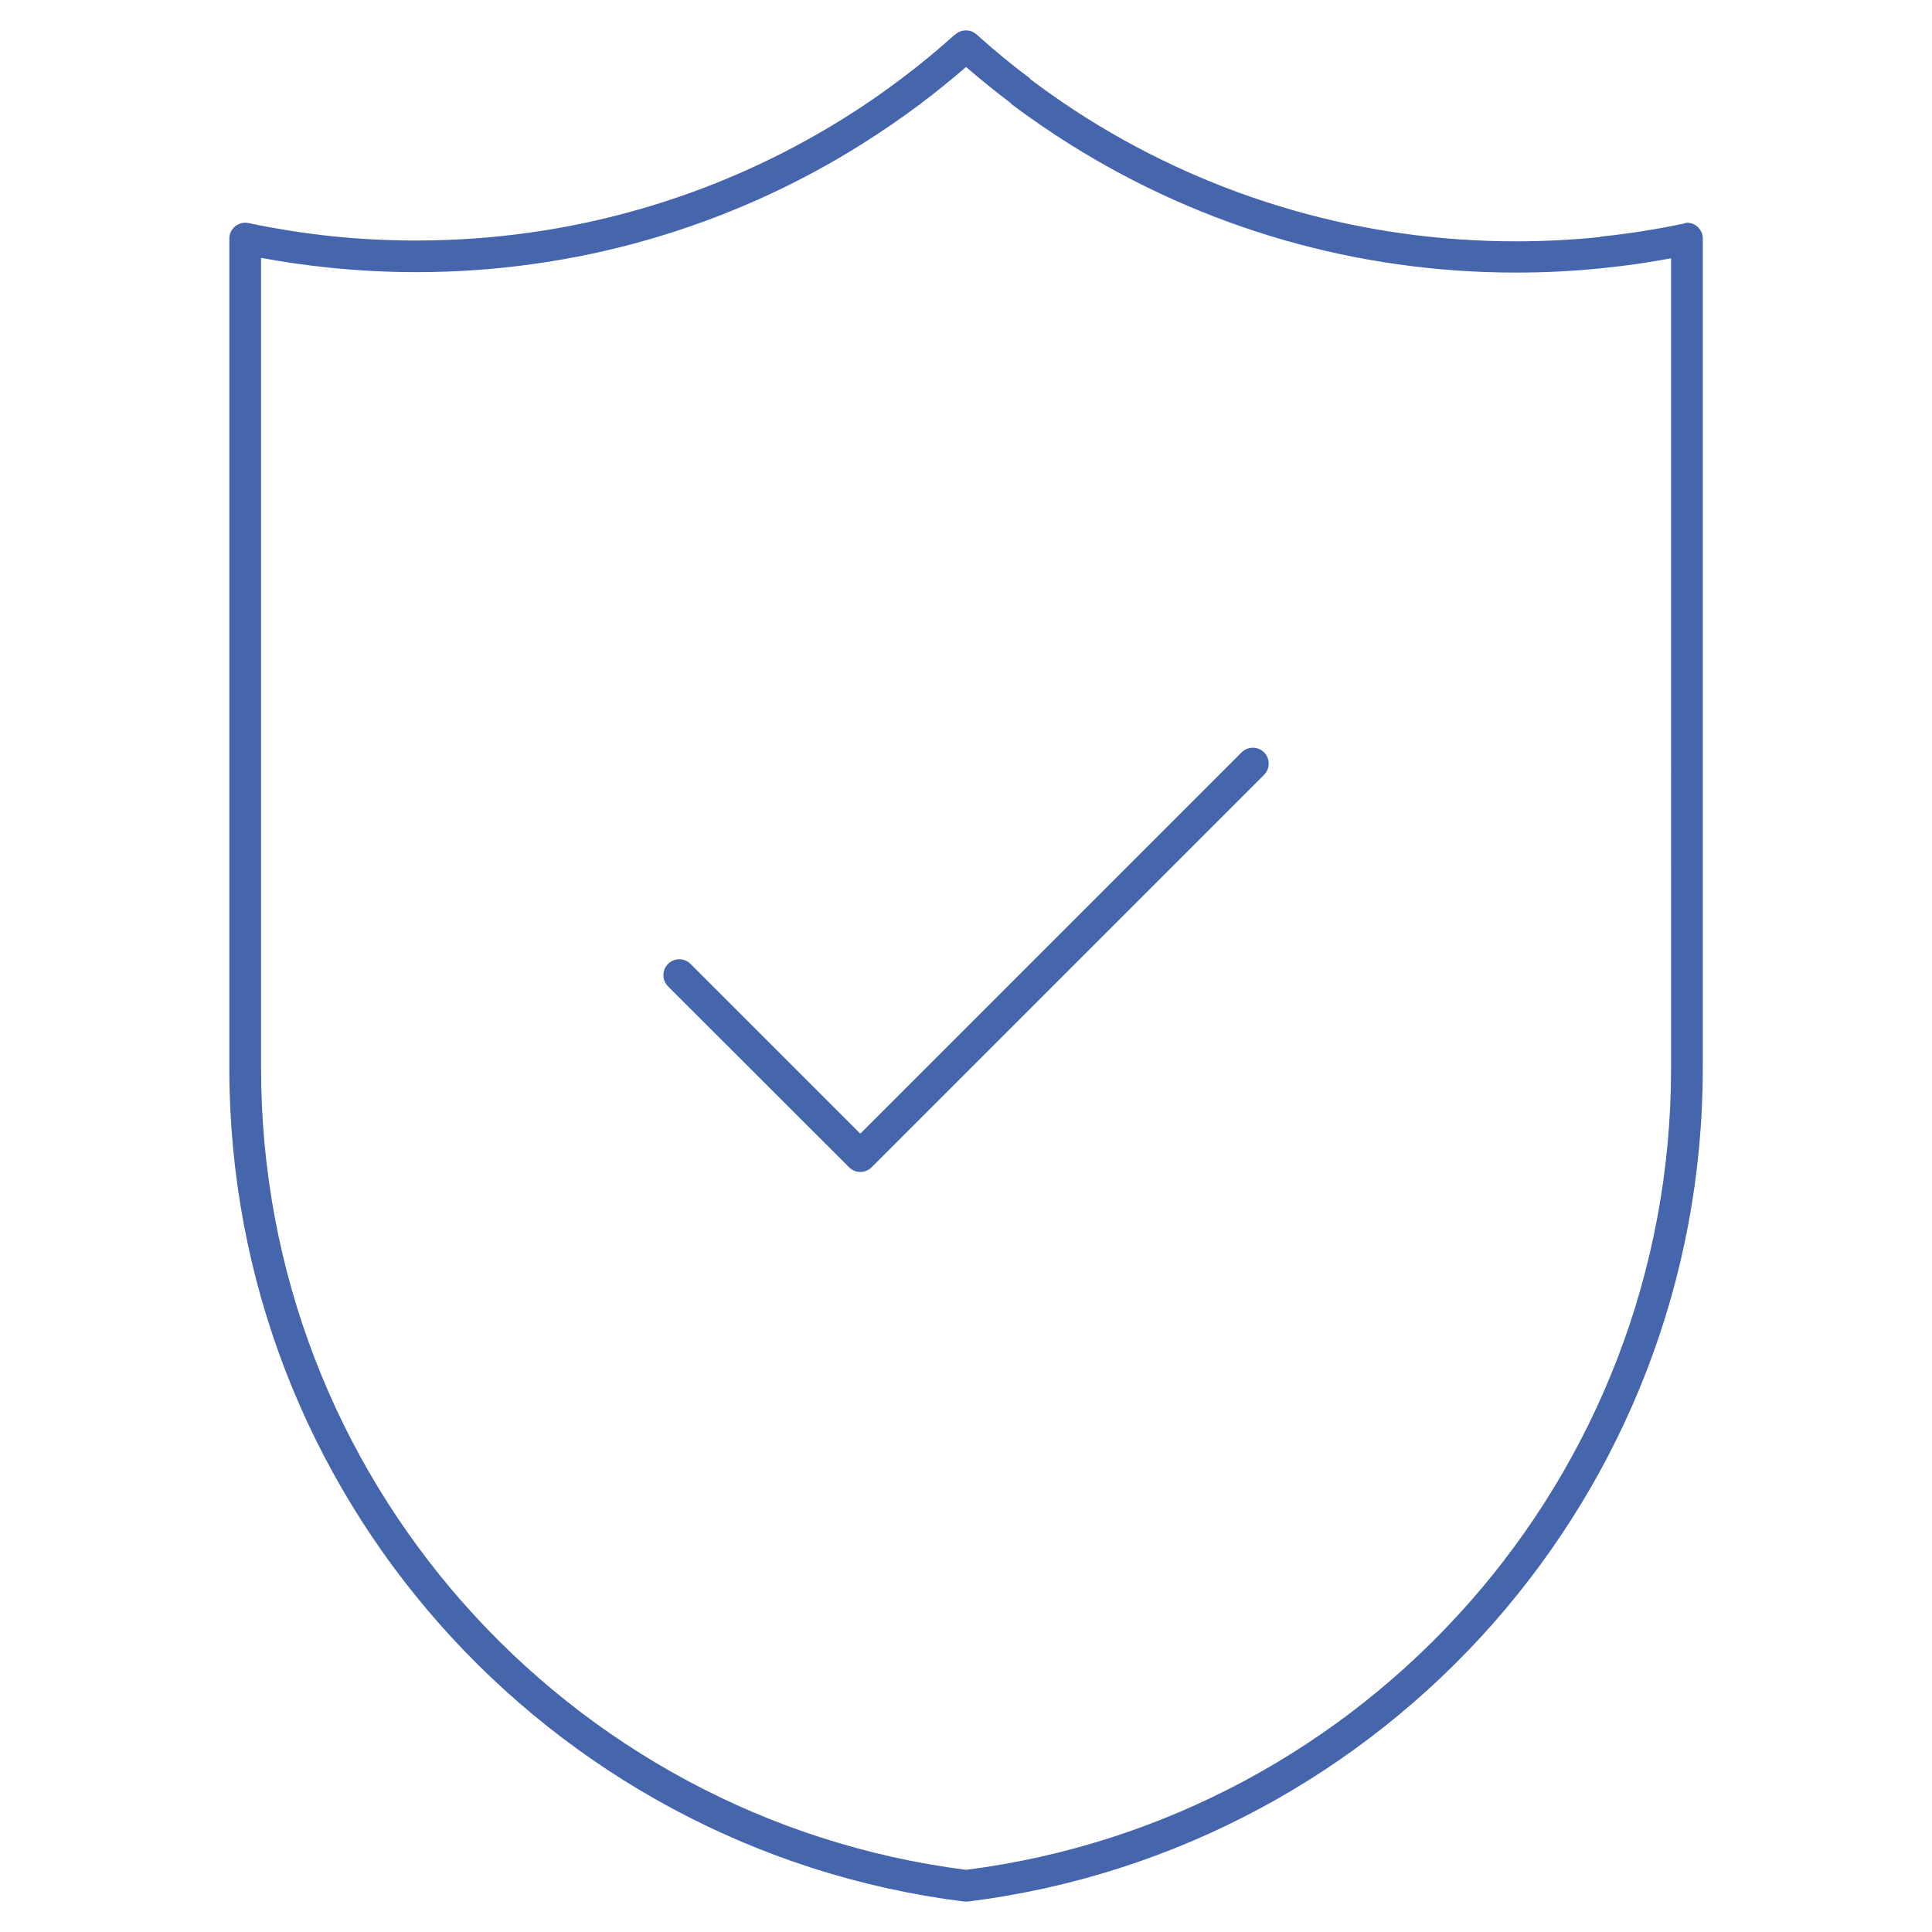 <?xml version="1.0" encoding="UTF-8" standalone="no"?>
<svg
   xmlns:dc="http://purl.org/dc/elements/1.1/"
   xmlns:cc="http://creativecommons.org/ns#"
   xmlns:rdf="http://www.w3.org/1999/02/22-rdf-syntax-ns#"
   xmlns:svg="http://www.w3.org/2000/svg"
   xmlns="http://www.w3.org/2000/svg"
   xmlns:sodipodi="http://sodipodi.sourceforge.net/DTD/sodipodi-0.dtd"
   xmlns:inkscape="http://www.inkscape.org/namespaces/inkscape"
   height="100px"
   width="100px"
   fill="#000000"
   viewBox="0 0 16.933 16.933"
   version="1.1"
   x="0px"
   y="0px"
   id="svg6"
   sodipodi:docname="noun_Security_3497329.svg"
   inkscape:version="0.92.4 (5da689c313, 2019-01-14)">
  <defs
     id="defs10" />
  <sodipodi:namedview
     pagecolor="#ffffff"
     bordercolor="#666666"
     borderopacity="1"
     objecttolerance="10"
     gridtolerance="10"
     guidetolerance="10"
     inkscape:pageopacity="0"
     inkscape:pageshadow="2"
     inkscape:window-width="1528"
     inkscape:window-height="751"
     id="namedview8"
     showgrid="false"
     inkscape:zoom="2.36"
     inkscape:cx="50"
     inkscape:cy="50"
     inkscape:window-x="0"
     inkscape:window-y="0"
     inkscape:window-maximized="0"
     inkscape:current-layer="svg6" />
  <g
     transform="translate(0,-280.067)"
     id="g4"
     style="fill:#4565ac;fill-opacity:1">
    <path
       d="m 14.646,282.331 c -0.194,0.036 -0.391,0.065 -0.59,0.085 -0.255,0.027 -0.512,0.04 -0.769,0.04 -0.703,0 -1.385,-0.099 -2.03,-0.284 -0.666,-0.191 -1.294,-0.474 -1.87,-0.834 -0.183,-0.115 -0.358,-0.235 -0.523,-0.359 l -0.007,-0.01 c -0.134,-0.101 -0.264,-0.206 -0.39,-0.315 -0.128,0.111 -0.261,0.218 -0.397,0.321 l 1.59e-4,2e-4 c -0.165,0.124 -0.34,0.244 -0.523,0.359 -0.575,0.361 -1.204,0.643 -1.869,0.834 -0.645,0.185 -1.327,0.284 -2.031,0.284 -0.257,0 -0.514,-0.014 -0.769,-0.04 -0.199,-0.021 -0.396,-0.049 -0.59,-0.085 v 7.103 c 0,1.795 0.668,3.434 1.768,4.682 1.11,1.259 2.661,2.12 4.411,2.343 1.75,-0.223 3.301,-1.084 4.411,-2.343 1.1,-1.248 1.768,-2.887 1.768,-4.682 z m -0.618,-0.19 c 0.243,-0.025 0.483,-0.063 0.718,-0.112 0.012,0 0.025,-0.01 0.039,-0.01 0.077,0 0.139,0.062 0.139,0.139 v 7.272 c 0,1.865 -0.694,3.568 -1.838,4.866 -1.158,1.313 -2.776,2.209 -4.602,2.437 -0.011,0 -0.022,0 -0.034,0 -1.826,-0.228 -3.445,-1.125 -4.602,-2.437 -1.144,-1.297 -1.838,-3.001 -1.838,-4.866 v -7.272 0 c 0,-0.01 0,-0.019 0.003,-0.028 0.015,-0.075 0.089,-0.123 0.164,-0.108 0.239,0.05 0.483,0.089 0.729,0.115 0.241,0.025 0.488,0.038 0.741,0.038 0.679,0 1.335,-0.095 1.955,-0.273 0.642,-0.184 1.247,-0.456 1.799,-0.802 0.169,-0.105 0.337,-0.221 0.502,-0.346 l 1.86e-4,2e-4 v -2e-4 c 0.16,-0.12 0.316,-0.249 0.467,-0.385 h 0.003 v 0 c 0.052,-0.047 0.133,-0.048 0.186,0 0.15,0.135 0.305,0.263 0.464,0.382 l 0.007,0.01 c 0.166,0.125 0.334,0.241 0.502,0.346 0.552,0.346 1.157,0.618 1.799,0.802 0.62,0.178 1.276,0.273 1.955,0.273 0.253,0 0.5,-0.013 0.741,-0.038 z m -8.173,6.571 c -0.054,-0.054 -0.054,-0.142 0,-0.197 0.054,-0.054 0.143,-0.054 0.197,0 l 1.488,1.488 3.342,-3.342 c 0.054,-0.054 0.143,-0.054 0.197,0 0.054,0.054 0.054,0.143 0,0.197 l -3.44,3.44 c -0.054,0.054 -0.143,0.054 -0.197,0 z"
       style="fill:#4565ac;fill-opacity:1"
       fill="#000000"
       fill-rule="evenodd"
       stroke-width="0.265"
       id="path2" />
  </g>
</svg>
